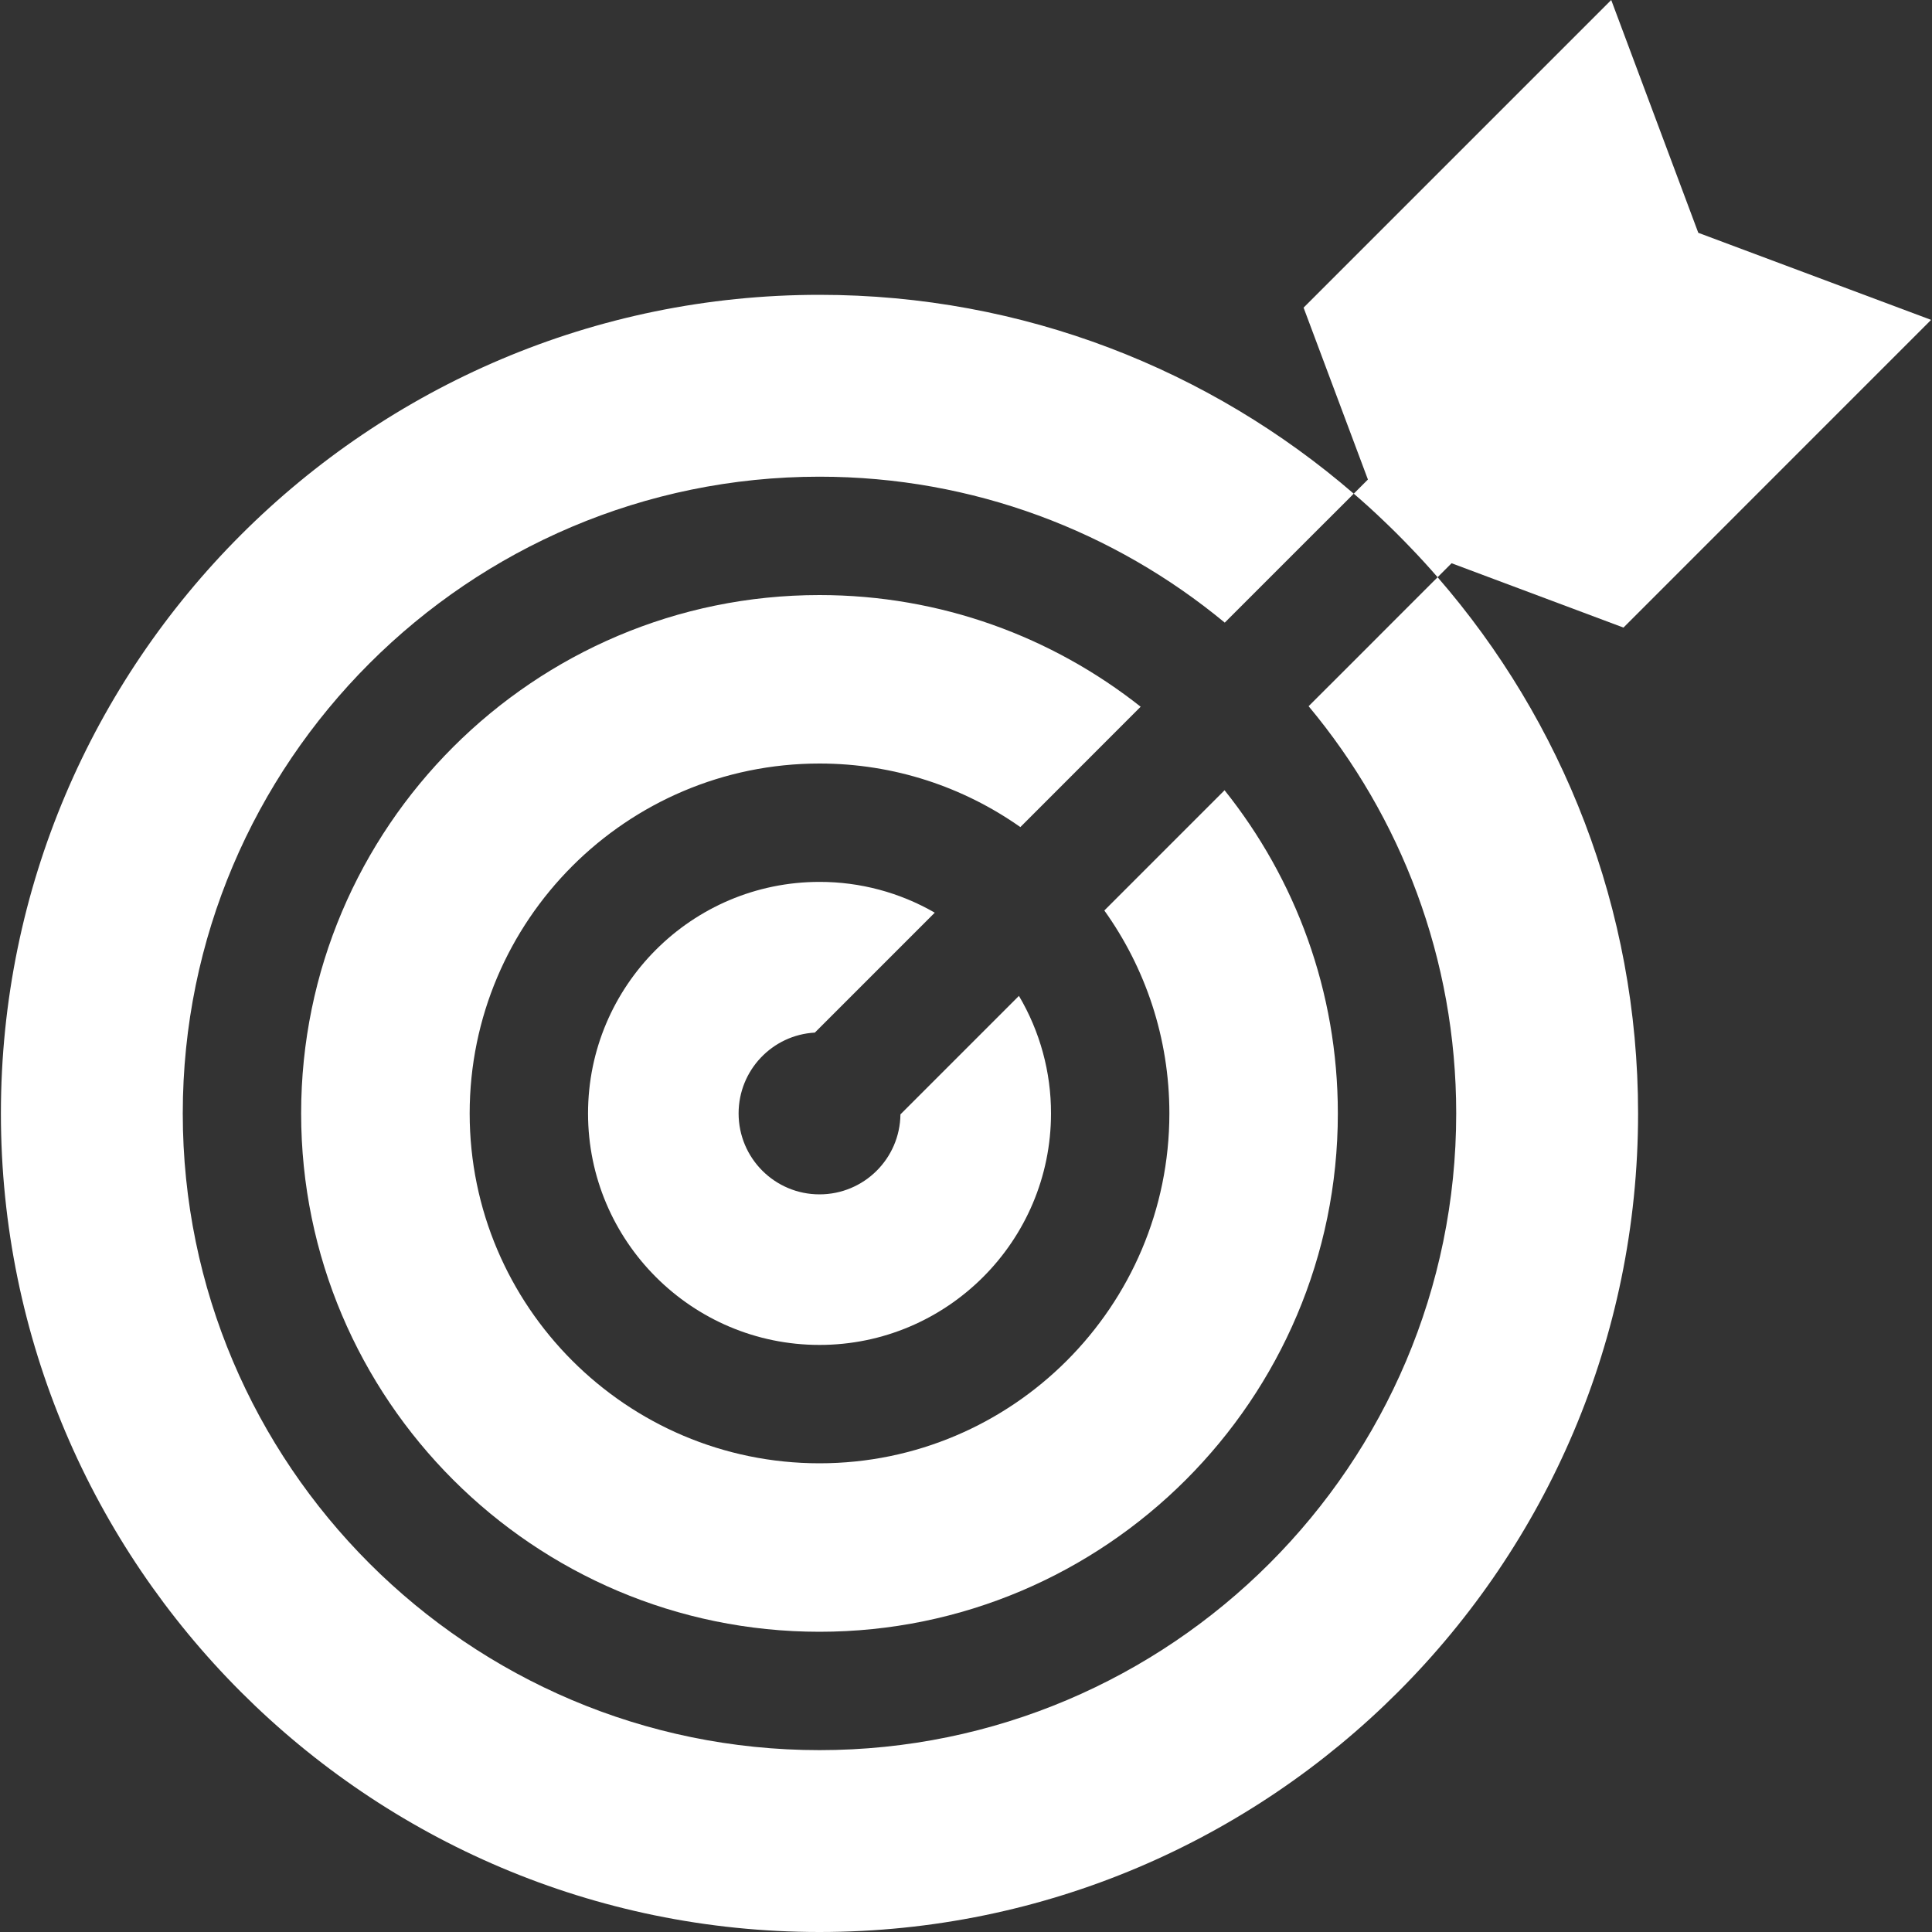 <?xml version="1.0" encoding="UTF-8"?> <svg xmlns="http://www.w3.org/2000/svg" width="30" height="30" viewBox="0 0 30 30" fill="none"><rect x="0" y="0" width="30" height="30" fill="#333333" stroke="none"/> <g clip-path="url(#clip0_41_73)"> <path d="M19.015 12.271L17.148 14.138C17.784 15.027 18.158 16.115 18.158 17.289C18.158 20.284 15.721 22.722 12.725 22.722C9.73 22.722 7.293 20.284 7.293 17.289C7.293 14.293 9.73 11.856 12.725 11.856C13.885 11.856 14.961 12.221 15.844 12.843L17.712 10.974C16.34 9.889 14.607 9.24 12.725 9.24C8.287 9.24 4.676 12.85 4.676 17.289C4.676 21.727 8.287 25.338 12.725 25.338C17.164 25.338 20.774 21.727 20.774 17.289C20.774 15.393 20.116 13.648 19.015 12.271Z" fill="white"></path> <path d="M15.822 15.464L13.982 17.304C13.974 17.992 13.415 18.546 12.725 18.546C12.031 18.546 11.469 17.983 11.469 17.289C11.469 16.619 11.992 16.071 12.653 16.034L14.515 14.172C13.971 13.858 13.353 13.693 12.725 13.694C10.743 13.694 9.131 15.307 9.131 17.289C9.131 19.271 10.743 20.884 12.725 20.884C14.707 20.884 16.32 19.271 16.32 17.289C16.321 16.647 16.149 16.017 15.822 15.464Z" fill="white"></path> <path d="M22.323 8.963L22.316 8.971L22.244 9.042L21.948 9.338L21.675 9.611L21.02 10.267L20.32 10.966C21.751 12.681 22.612 14.886 22.612 17.289C22.612 22.741 18.177 27.176 12.725 27.176C7.273 27.176 2.838 22.741 2.838 17.289C2.838 11.837 7.273 7.402 12.725 7.402C15.114 7.402 17.307 8.253 19.018 9.668L19.718 8.968L20.373 8.313L20.945 7.742L21.016 7.67L21.021 7.666C18.793 5.742 15.893 4.578 12.725 4.578C5.716 4.578 0.014 10.28 0.014 17.289C0.014 24.297 5.716 30 12.725 30C19.735 30 25.436 24.297 25.436 17.289C25.436 14.107 24.262 11.195 22.323 8.963Z" fill="white"></path> <path d="M26.371 3.615L25.019 0L20.242 4.777L21.241 7.446V7.446L21.021 7.666C21.177 7.799 21.329 7.937 21.477 8.079C21.625 8.219 21.769 8.363 21.91 8.511C22.052 8.658 22.189 8.809 22.323 8.963L22.54 8.746L25.209 9.745L29.986 4.967L26.371 3.615Z" fill="white"></path> </g> <defs> <clipPath id="clip0_41_73"> <rect width="30" height="30" fill="white"></rect> </clipPath> </defs> </svg> 